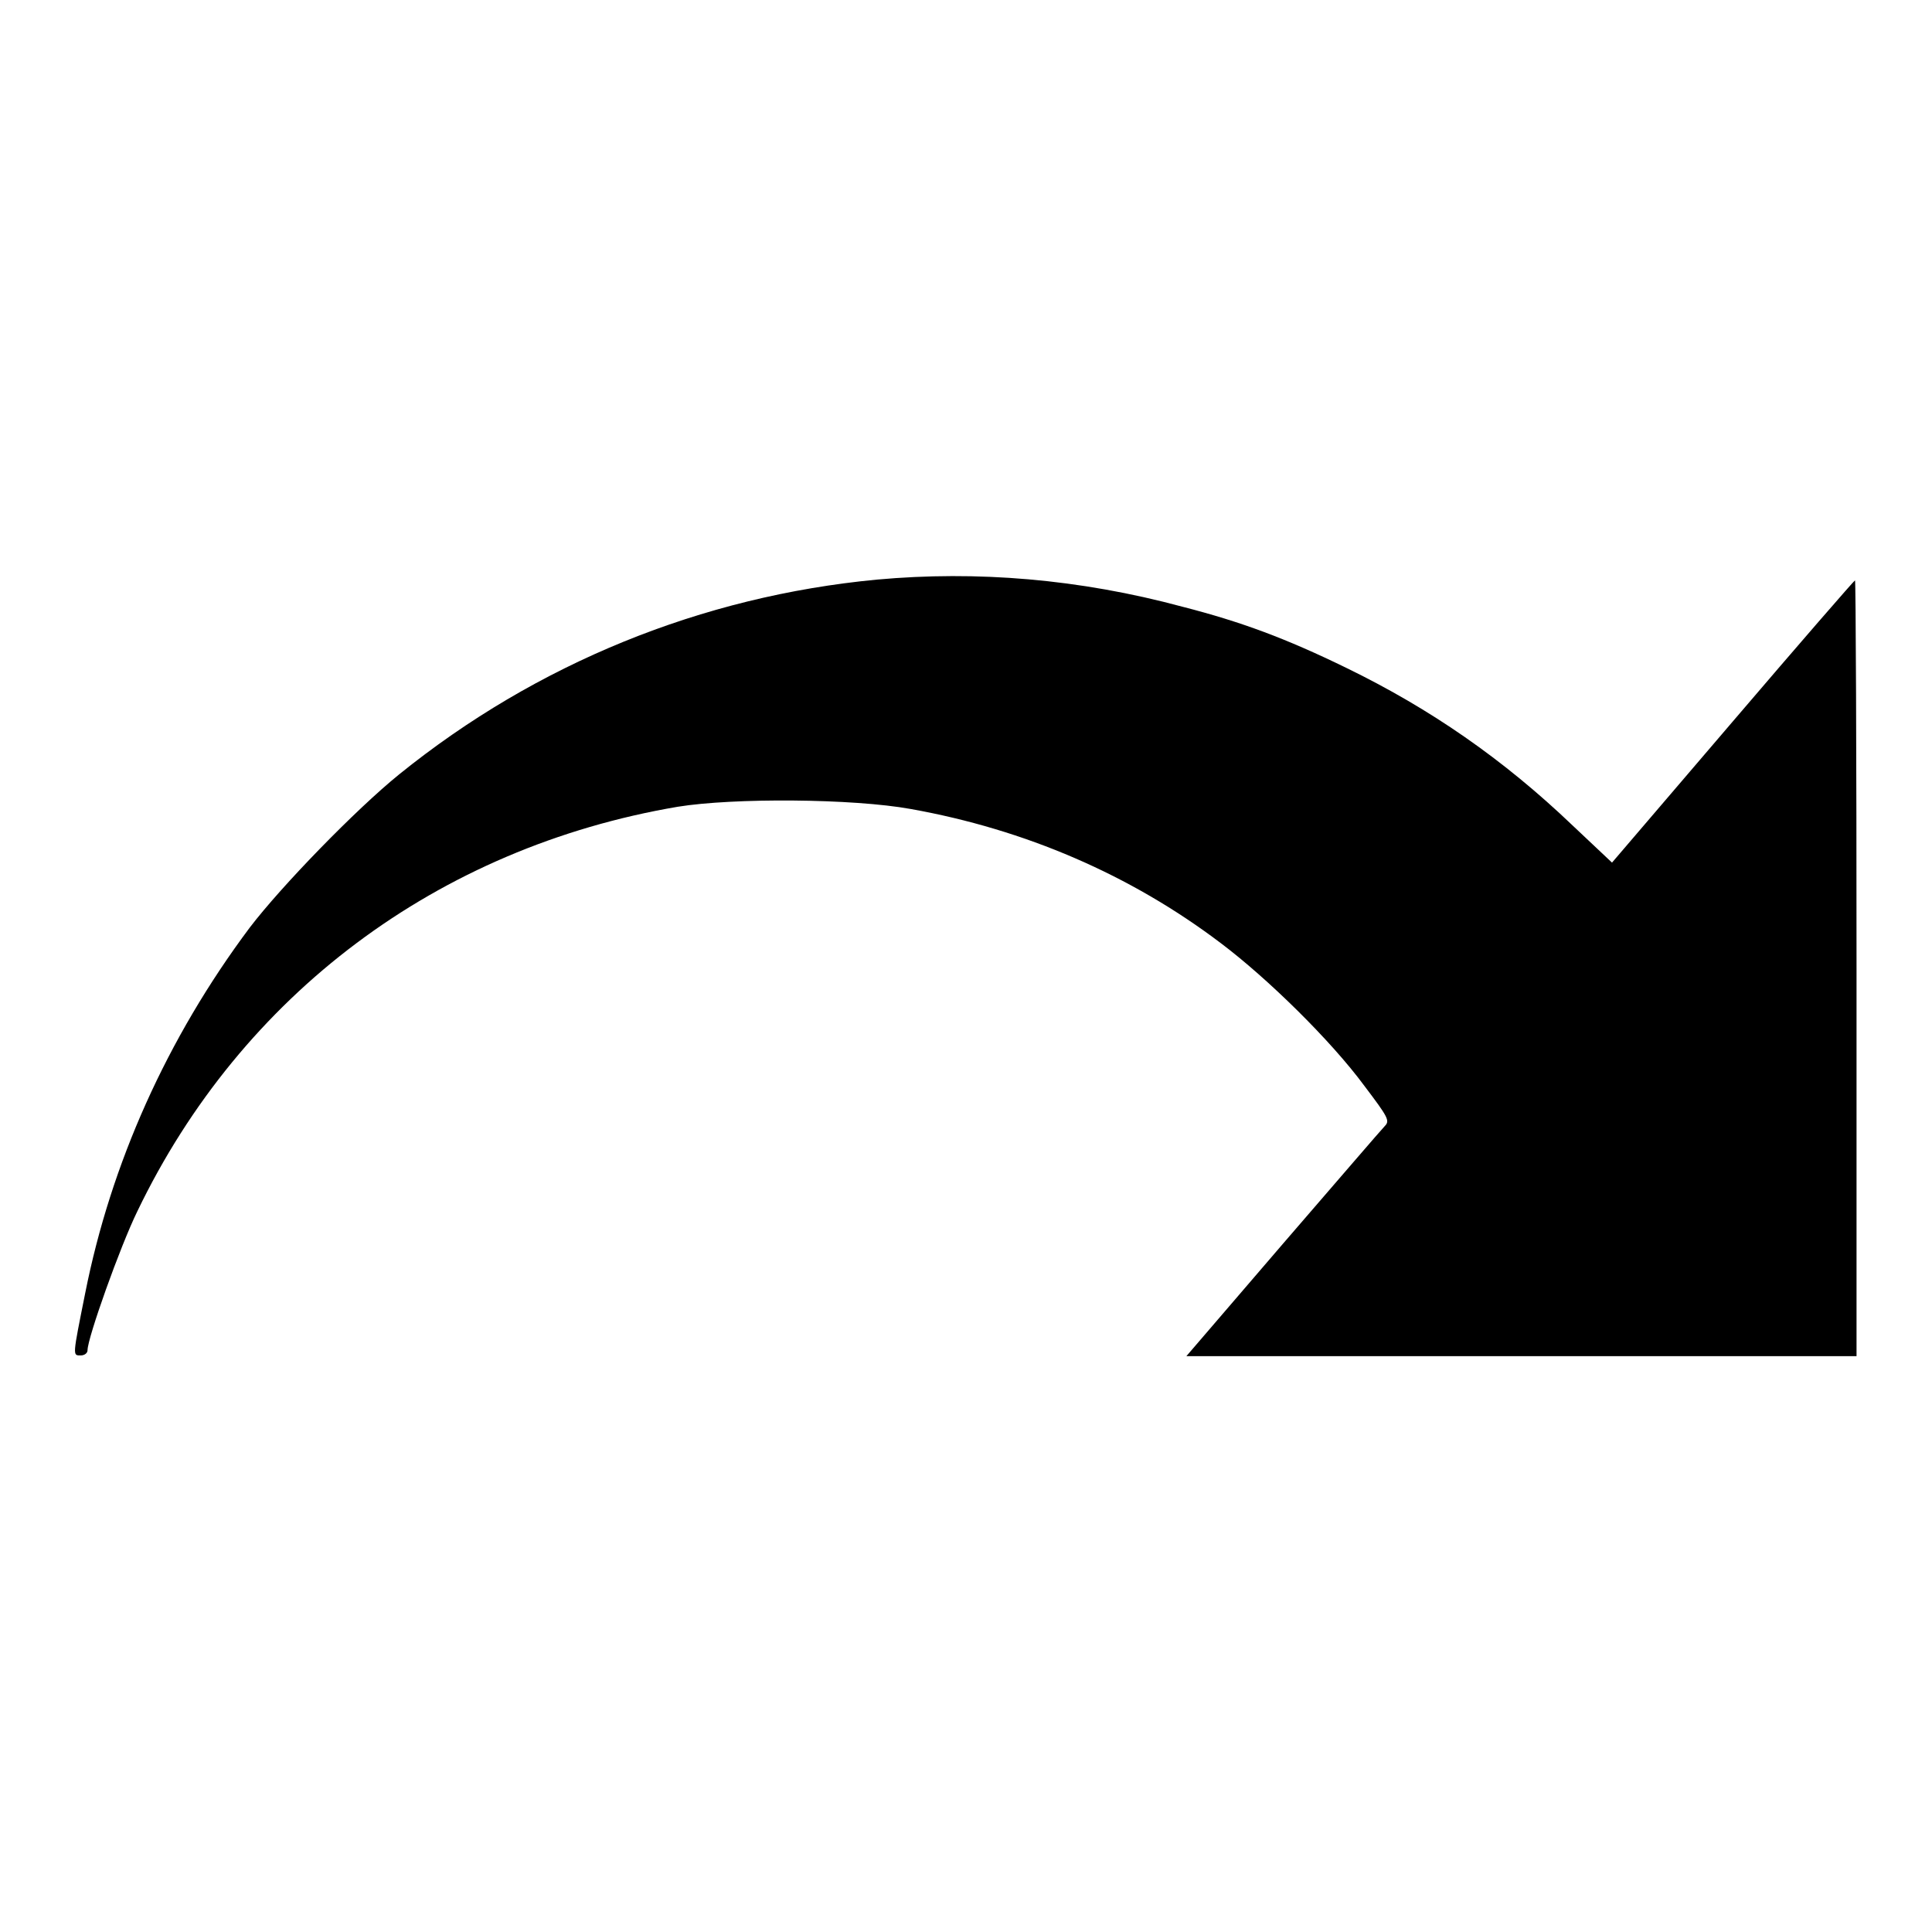 <?xml version="1.0" encoding="utf-8"?>
<!-- Svg Vector Icons : http://www.onlinewebfonts.com/icon -->
<!DOCTYPE svg PUBLIC "-//W3C//DTD SVG 1.1//EN" "http://www.w3.org/Graphics/SVG/1.1/DTD/svg11.dtd">
<svg version="1.1" xmlns="http://www.w3.org/2000/svg" xmlns:xlink="http://www.w3.org/1999/xlink" x="0px" y="0px" viewBox="0 0 256 256" enable-background="new 0 0 256 256" xml:space="preserve">
<g><g><g><path fill="#000000" d="M116.2,76.8C93,79,71.1,87.9,52.9,102.6c-5.8,4.7-15.6,14.8-19.8,20.3c-11,14.7-18.4,31.3-21.8,48.4c-1.7,8.5-1.7,8.3-0.6,8.3c0.5,0,0.9-0.3,0.9-0.7c0-1.6,4.3-13.7,6.6-18.4c13.8-28.7,39.8-48.2,71.6-53.6c7.4-1.2,23.2-1.1,30.9,0.3c15.1,2.7,29.1,8.7,41.1,17.8c6.1,4.6,14.5,12.8,19,18.9c3.1,4.1,3.4,4.6,2.7,5.3c-0.4,0.4-6.5,7.5-13.5,15.6l-12.8,14.9h44.3H246v-51.4c0-28.3-0.1-51.4-0.2-51.4c-0.1,0-7.4,8.4-16.2,18.7l-16,18.7l-5.2-4.9c-9.2-8.8-18.9-15.5-30-20.9c-8-3.9-13.9-6.1-21.7-8.1C143,76.7,129.4,75.6,116.2,76.8z"/></g></g></g>
</svg>